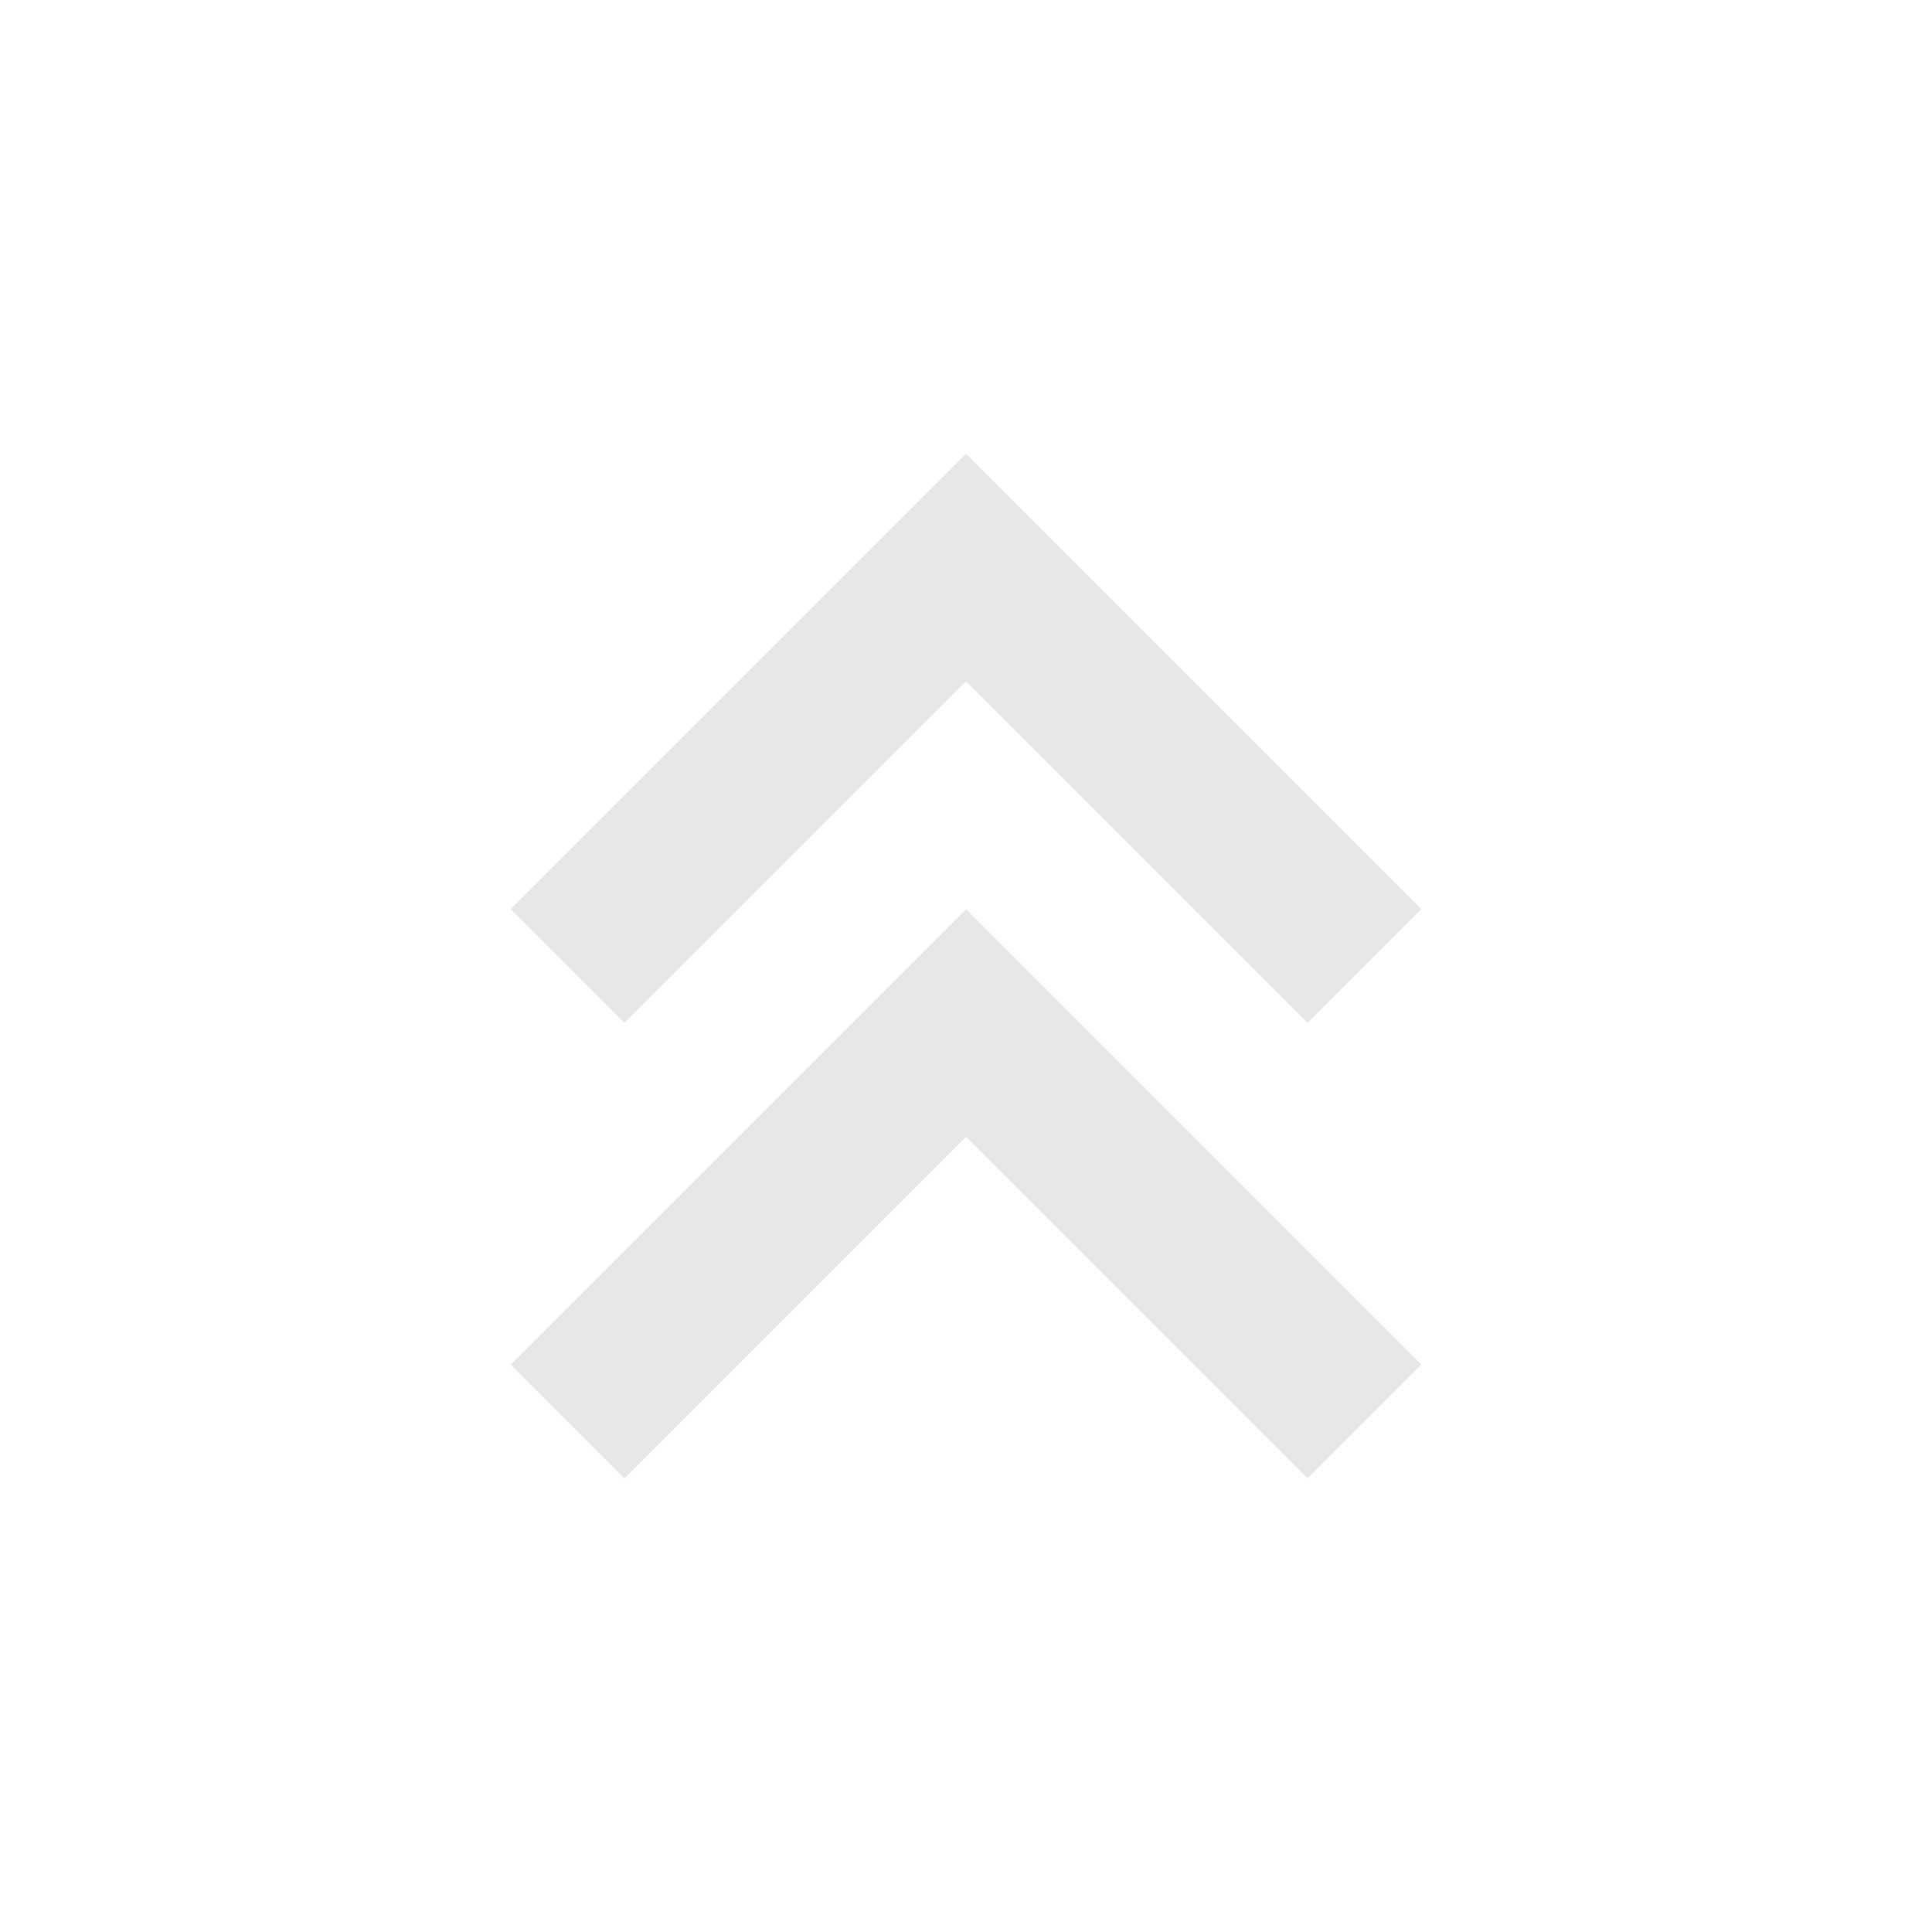 <?xml version="1.0" encoding="utf-8"?>
<svg 
  width="24"
  height="24"
  viewBox="0 0 24 24"
  fill="none"
  xmlns="http://www.w3.org/2000/svg"
>
  <path
    d="M17.657 11.293L16.243 12.707L12 8.464L7.757 12.707L6.343 11.293L12 5.636L17.657 11.293Z"
    fill="#E7E7E7"
  />
  <path
    d="M17.657 16.95L16.243 18.364L12 14.121L7.757 18.364L6.343 16.95L12 11.293L17.657 16.95Z"
    fill="#E7E7E7"
  />
</svg>